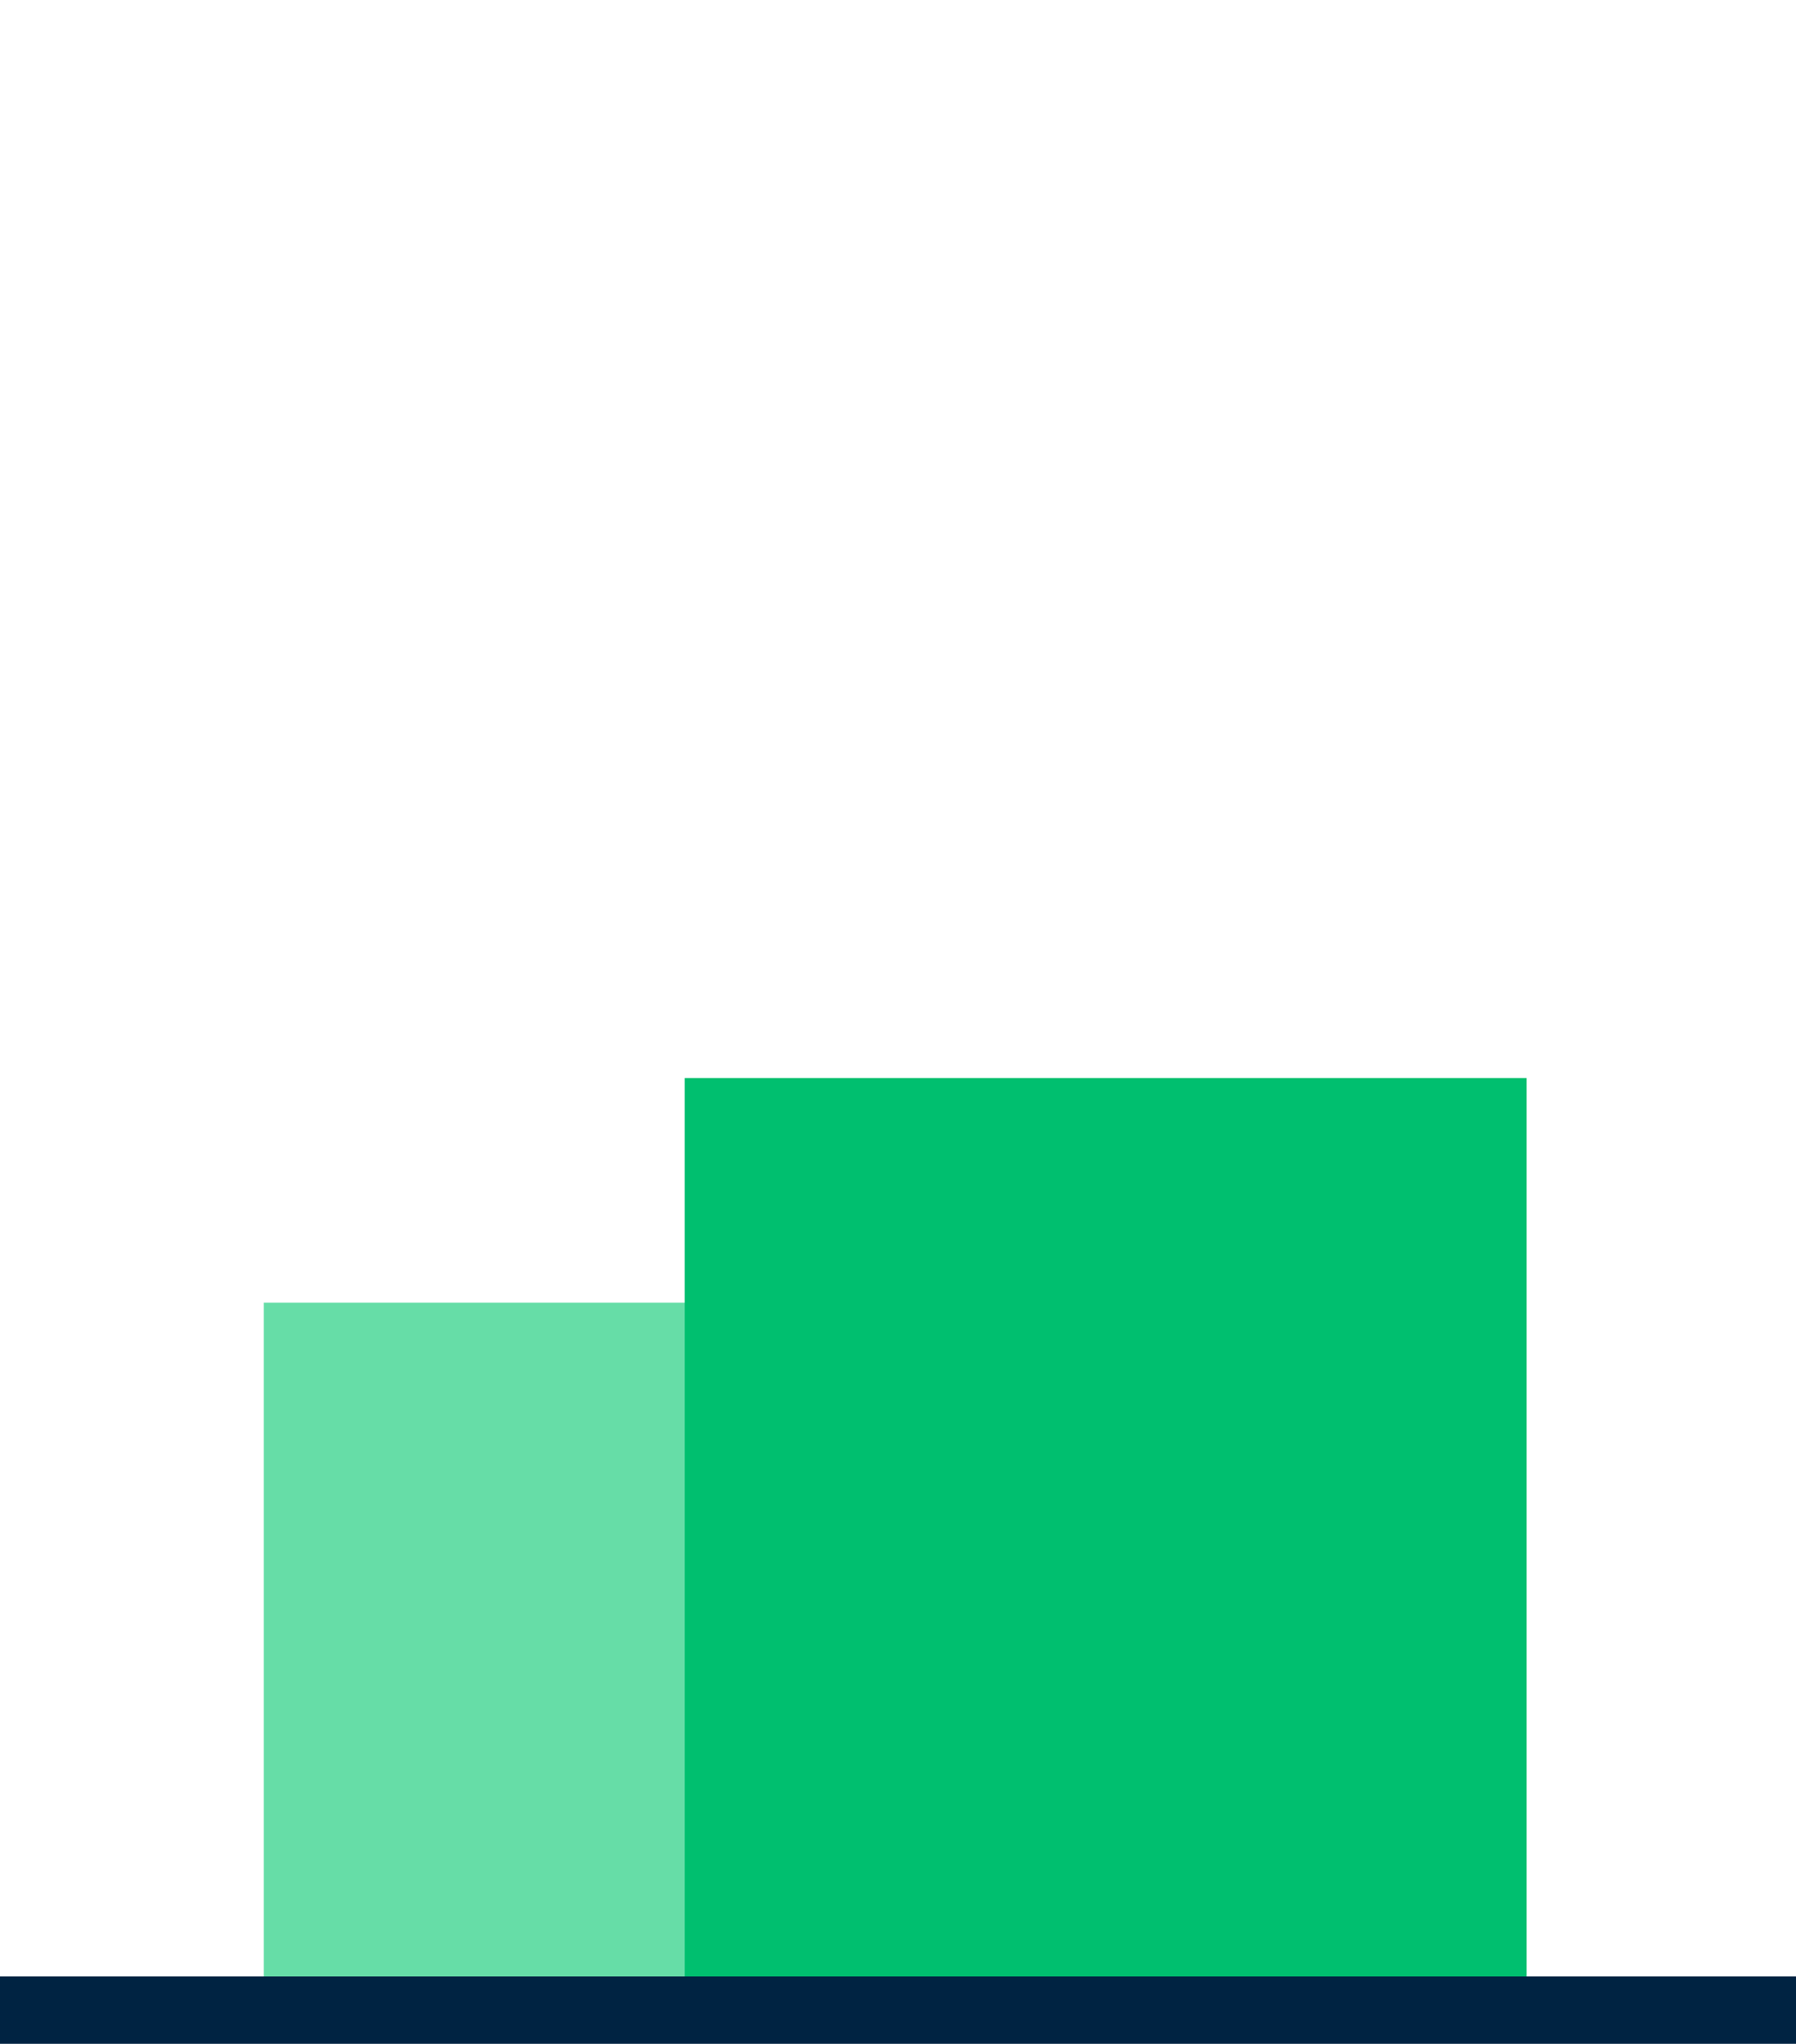 <svg xmlns="http://www.w3.org/2000/svg" width="160" height="182" viewBox="0 0 160 182">
    <defs>
        <style>
            .a{fill:#66dda7;}.b{fill:#00bf6f;}.c{fill:none;stroke:#002342;stroke-width:6px;}.d{fill:#00244b;font-size:23px;font-family:NunitoSans-Bold,
            Nunito Sans;font-weight:700;letter-spacing:0.01em;}
        </style>
    </defs>
    <g transform="translate(-2686 4915)">
        <path class="a" d="M68.907-181.264h75v-60h-75Z" transform="translate(2640.593 -4557.736)"/>
        <path class="b" d="M108.816-32.25h75v-80h-75Z" transform="translate(2638.184 -4706.75)"/>
        <g transform="translate(2686 -4736)">
            <path class="c" d="M0,0H160"/>
        </g>
    </g>
</svg>